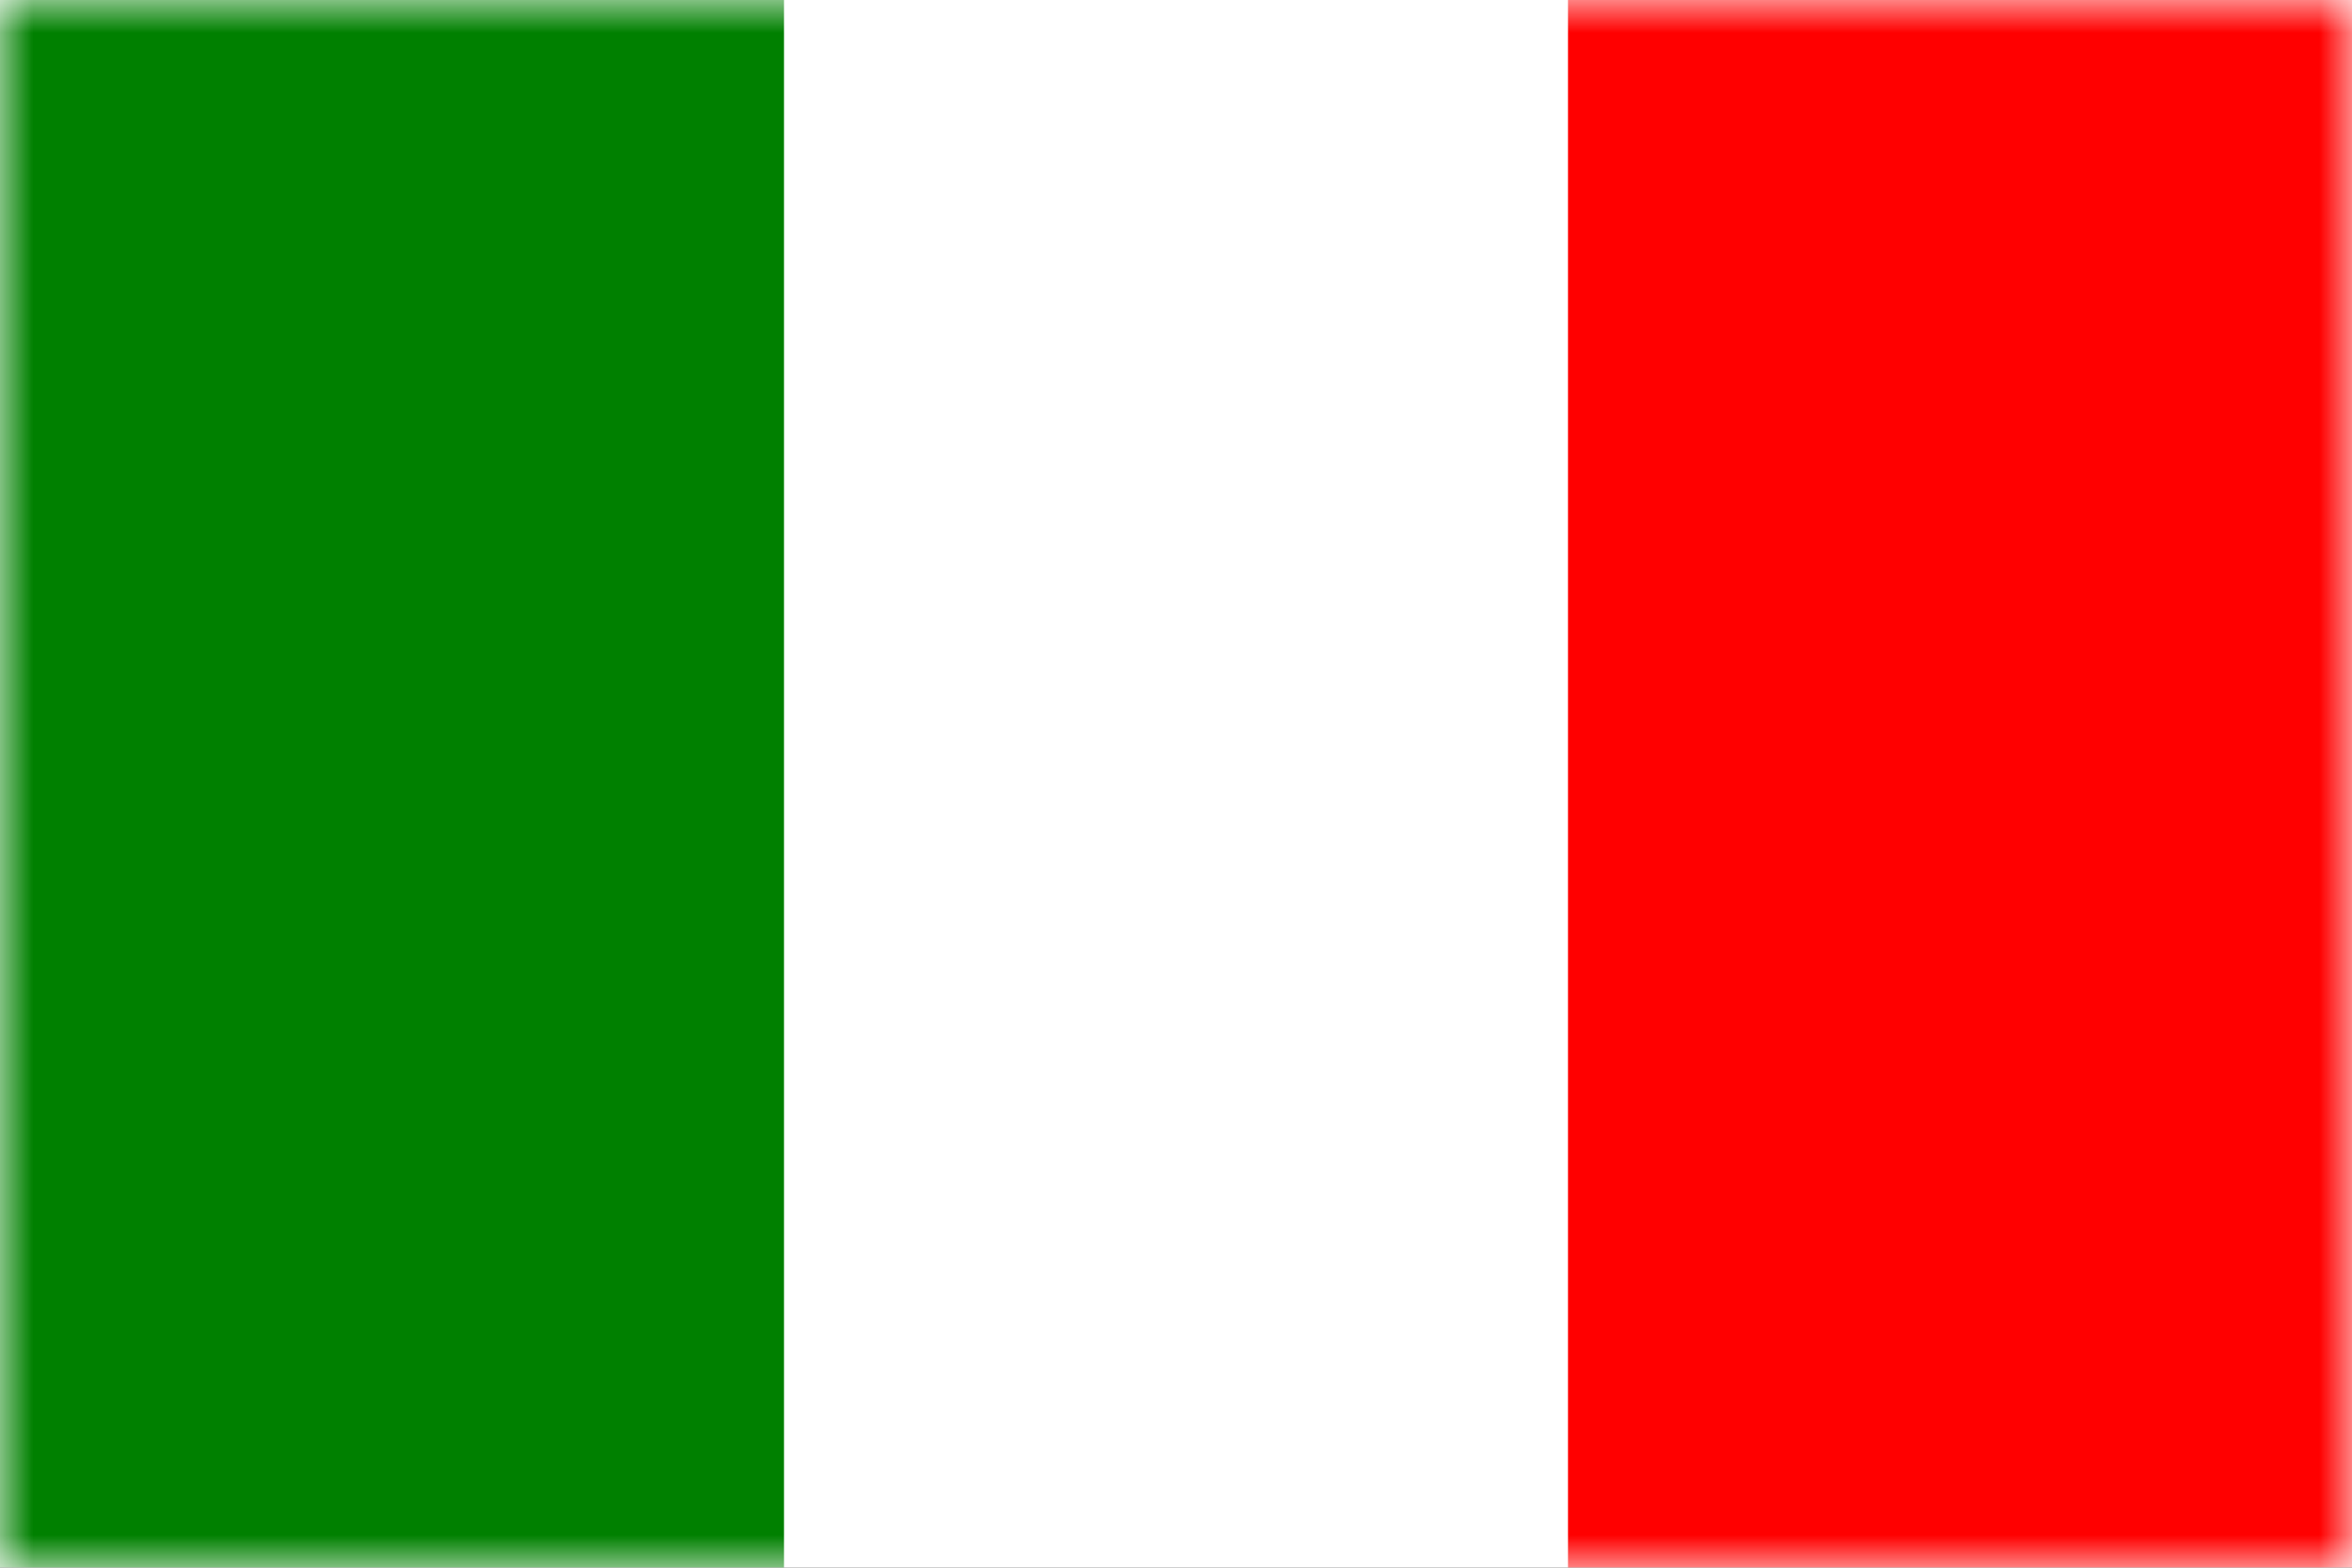 <svg height="24" viewBox="0 0 36 24" width="36" xmlns="http://www.w3.org/2000/svg" xmlns:xlink="http://www.w3.org/1999/xlink"><rect x="0" y="0" width="36" height="24" fill="#333333" stroke="none"/><defs><path id="a" d="m0 0h36v24h-36z"/><mask id="b" fill="#fff"><use fill="#fff" fill-rule="evenodd" xlink:href="#a"/></mask></defs><g fill="none" fill-rule="evenodd"><use fill="#fff" xlink:href="#a"/><path d="m0 0h12v24h-12z" fill="#008000" mask="url(#b)"/><path d="m24 0h12v24h-12z" fill="#f00" mask="url(#b)"/></g></svg>